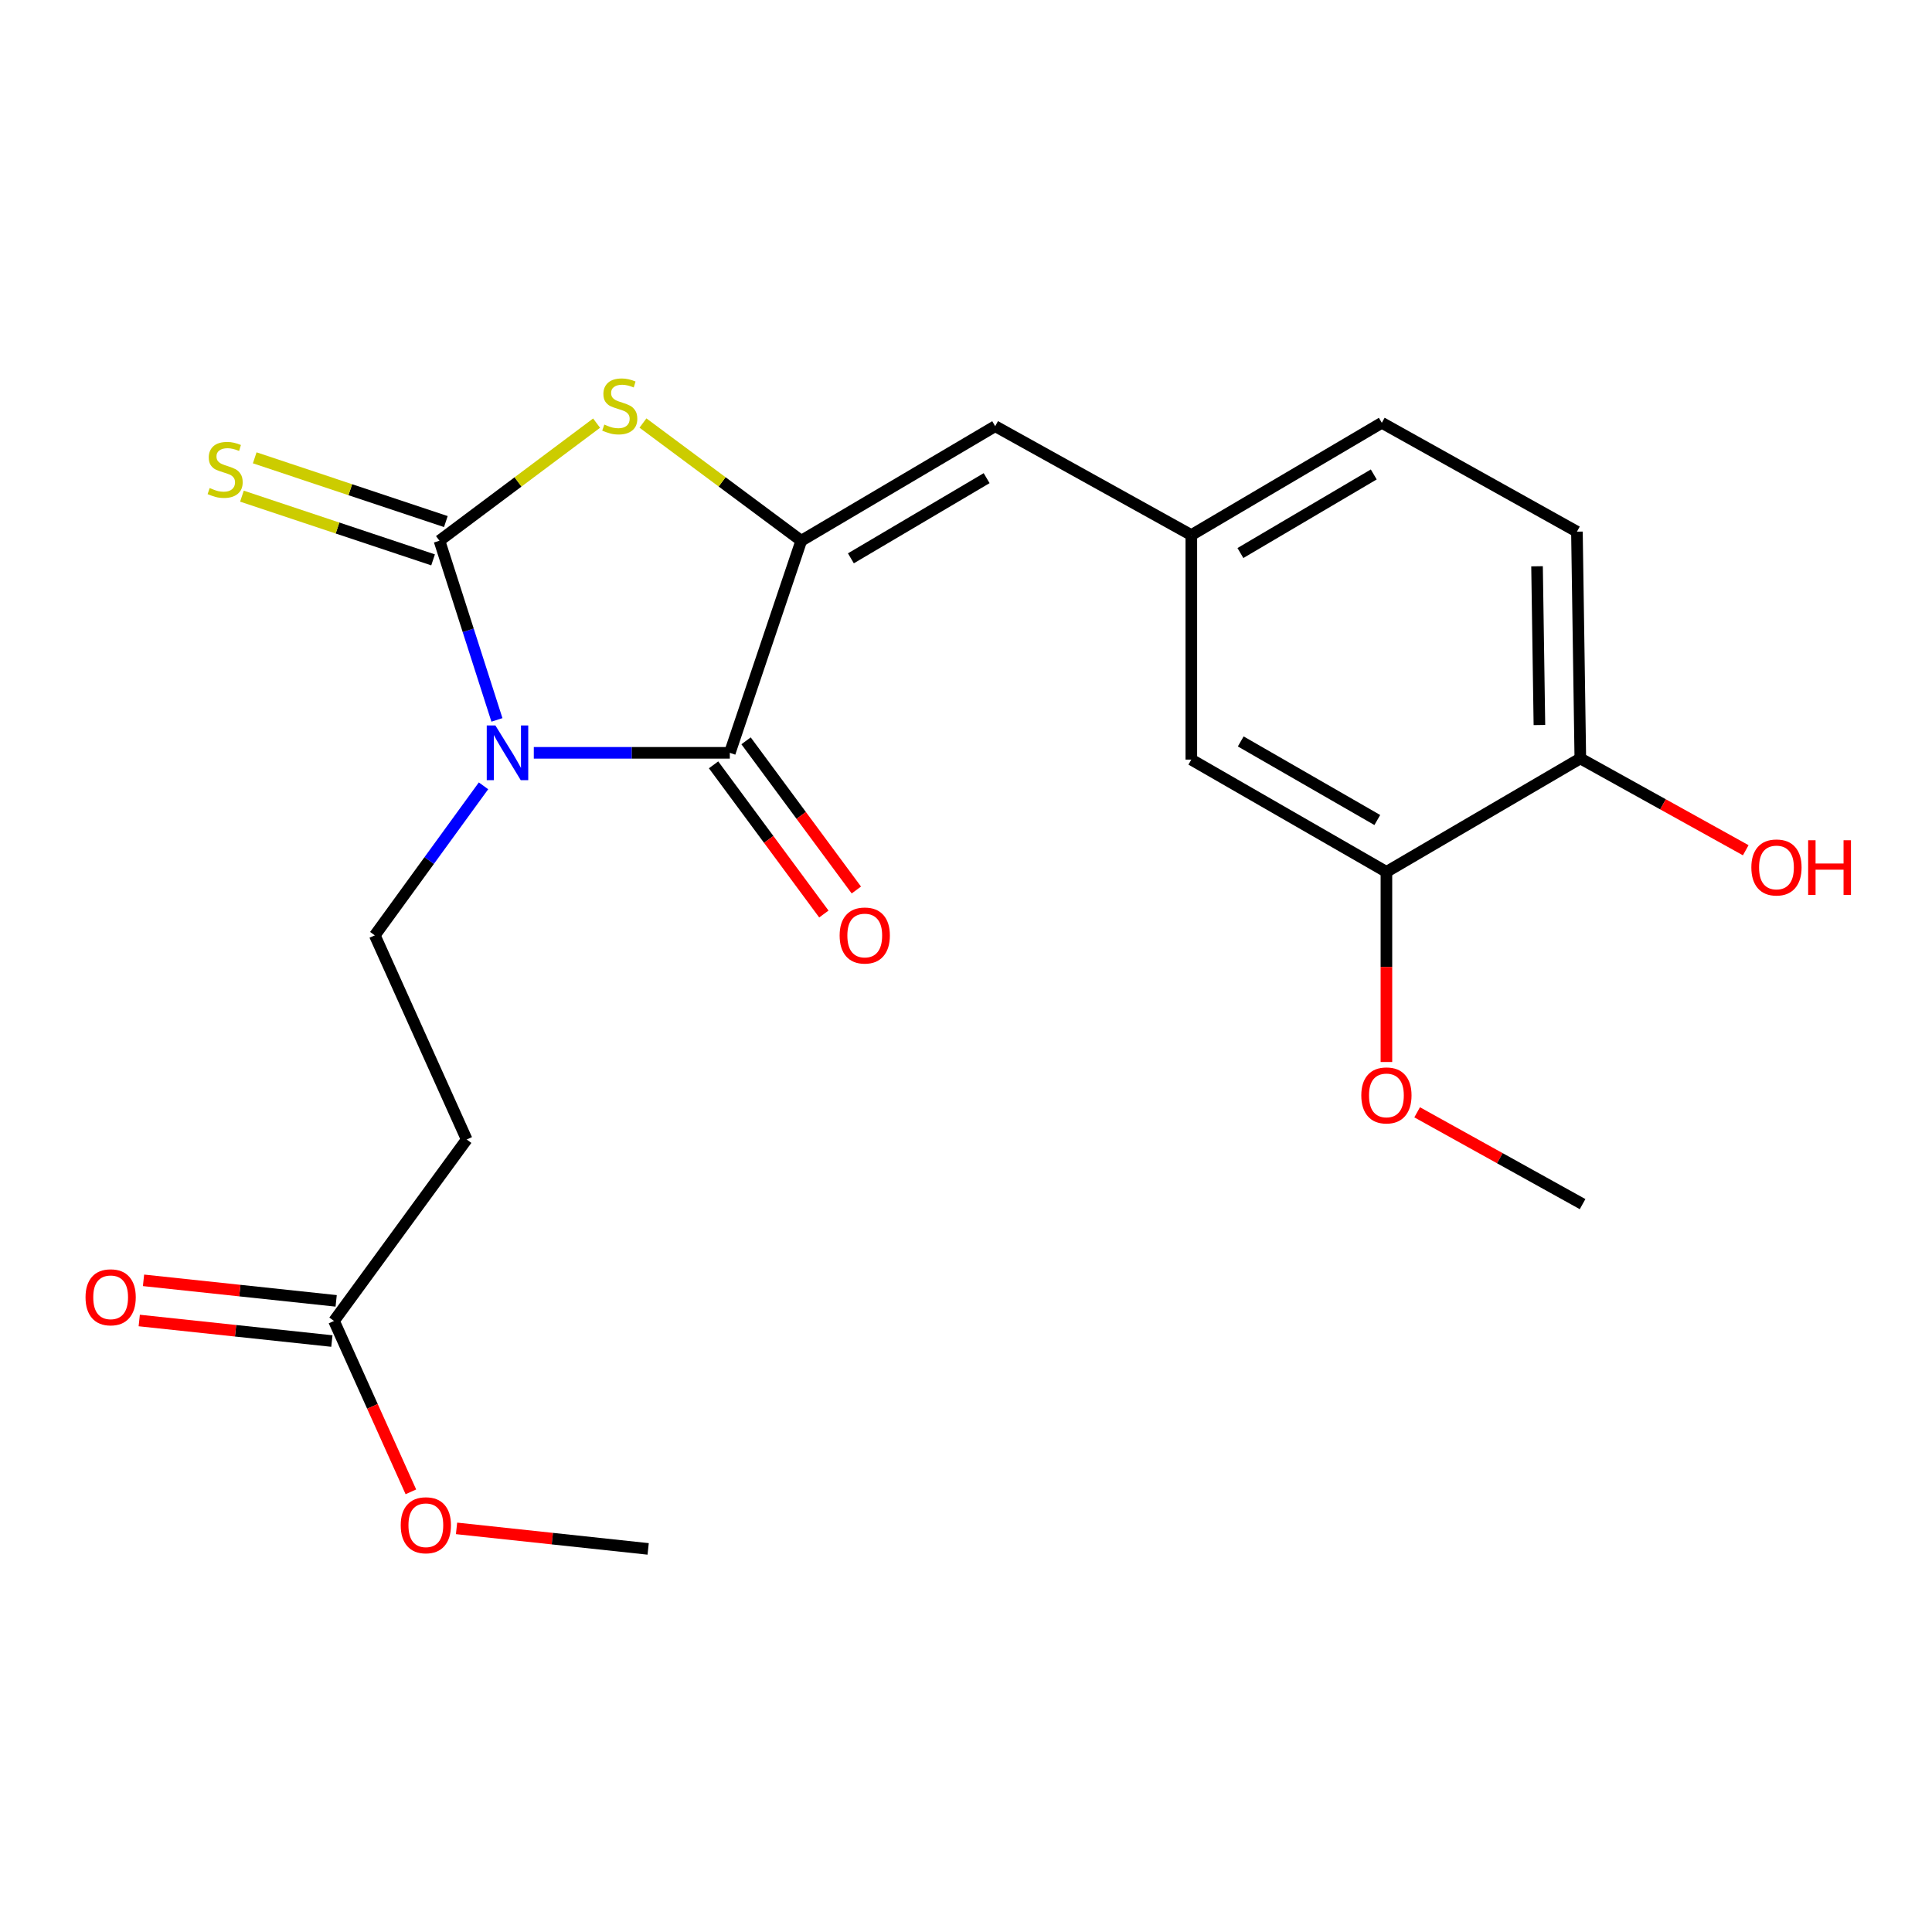 <?xml version='1.0' encoding='iso-8859-1'?>
<svg version='1.1' baseProfile='full'
              xmlns='http://www.w3.org/2000/svg'
                      xmlns:rdkit='http://www.rdkit.org/xml'
                      xmlns:xlink='http://www.w3.org/1999/xlink'
                  xml:space='preserve'
width='1000px' height='1000px' viewBox='0 0 1000 1000'>
<!-- END OF HEADER -->
<rect style='opacity:1.0;fill:#FFFFFF;stroke:none' width='1000' height='1000' x='0' y='0'> </rect>
<path class='bond-0' d='M 257.213,372.62 L 242.34,326.249' style='fill:none;fill-rule:evenodd;stroke:#0000FF;stroke-width:6px;stroke-linecap:butt;stroke-linejoin:miter;stroke-opacity:1' />
<path class='bond-0' d='M 242.34,326.249 L 227.467,279.878' style='fill:none;fill-rule:evenodd;stroke:#000000;stroke-width:6px;stroke-linecap:butt;stroke-linejoin:miter;stroke-opacity:1' />
<path class='bond-1' d='M 276.296,389.663 L 327.023,389.663' style='fill:none;fill-rule:evenodd;stroke:#0000FF;stroke-width:6px;stroke-linecap:butt;stroke-linejoin:miter;stroke-opacity:1' />
<path class='bond-1' d='M 327.023,389.663 L 377.75,389.663' style='fill:none;fill-rule:evenodd;stroke:#000000;stroke-width:6px;stroke-linecap:butt;stroke-linejoin:miter;stroke-opacity:1' />
<path class='bond-5' d='M 250.262,406.743 L 222.13,445.439' style='fill:none;fill-rule:evenodd;stroke:#0000FF;stroke-width:6px;stroke-linecap:butt;stroke-linejoin:miter;stroke-opacity:1' />
<path class='bond-5' d='M 222.13,445.439 L 193.997,484.136' style='fill:none;fill-rule:evenodd;stroke:#000000;stroke-width:6px;stroke-linecap:butt;stroke-linejoin:miter;stroke-opacity:1' />
<path class='bond-3' d='M 227.467,279.878 L 268.131,249.444' style='fill:none;fill-rule:evenodd;stroke:#000000;stroke-width:6px;stroke-linecap:butt;stroke-linejoin:miter;stroke-opacity:1' />
<path class='bond-3' d='M 268.131,249.444 L 308.796,219.01' style='fill:none;fill-rule:evenodd;stroke:#CCCC00;stroke-width:6px;stroke-linecap:butt;stroke-linejoin:miter;stroke-opacity:1' />
<path class='bond-6' d='M 230.774,269.959 L 181.308,253.465' style='fill:none;fill-rule:evenodd;stroke:#000000;stroke-width:6px;stroke-linecap:butt;stroke-linejoin:miter;stroke-opacity:1' />
<path class='bond-6' d='M 181.308,253.465 L 131.843,236.971' style='fill:none;fill-rule:evenodd;stroke:#CCCC00;stroke-width:6px;stroke-linecap:butt;stroke-linejoin:miter;stroke-opacity:1' />
<path class='bond-6' d='M 224.16,289.797 L 174.694,273.303' style='fill:none;fill-rule:evenodd;stroke:#000000;stroke-width:6px;stroke-linecap:butt;stroke-linejoin:miter;stroke-opacity:1' />
<path class='bond-6' d='M 174.694,273.303 L 125.228,256.809' style='fill:none;fill-rule:evenodd;stroke:#CCCC00;stroke-width:6px;stroke-linecap:butt;stroke-linejoin:miter;stroke-opacity:1' />
<path class='bond-2' d='M 377.75,389.663 L 414.729,279.878' style='fill:none;fill-rule:evenodd;stroke:#000000;stroke-width:6px;stroke-linecap:butt;stroke-linejoin:miter;stroke-opacity:1' />
<path class='bond-10' d='M 369.343,395.878 L 397.886,434.486' style='fill:none;fill-rule:evenodd;stroke:#000000;stroke-width:6px;stroke-linecap:butt;stroke-linejoin:miter;stroke-opacity:1' />
<path class='bond-10' d='M 397.886,434.486 L 426.429,473.094' style='fill:none;fill-rule:evenodd;stroke:#FF0000;stroke-width:6px;stroke-linecap:butt;stroke-linejoin:miter;stroke-opacity:1' />
<path class='bond-10' d='M 386.158,383.447 L 414.701,422.055' style='fill:none;fill-rule:evenodd;stroke:#000000;stroke-width:6px;stroke-linecap:butt;stroke-linejoin:miter;stroke-opacity:1' />
<path class='bond-10' d='M 414.701,422.055 L 443.244,460.663' style='fill:none;fill-rule:evenodd;stroke:#FF0000;stroke-width:6px;stroke-linecap:butt;stroke-linejoin:miter;stroke-opacity:1' />
<path class='bond-4' d='M 414.729,279.878 L 515.103,220.594' style='fill:none;fill-rule:evenodd;stroke:#000000;stroke-width:6px;stroke-linecap:butt;stroke-linejoin:miter;stroke-opacity:1' />
<path class='bond-4' d='M 440.419,288.991 L 510.682,247.492' style='fill:none;fill-rule:evenodd;stroke:#000000;stroke-width:6px;stroke-linecap:butt;stroke-linejoin:miter;stroke-opacity:1' />
<path class='bond-22' d='M 414.729,279.878 L 373.763,249.419' style='fill:none;fill-rule:evenodd;stroke:#000000;stroke-width:6px;stroke-linecap:butt;stroke-linejoin:miter;stroke-opacity:1' />
<path class='bond-22' d='M 373.763,249.419 L 332.796,218.961' style='fill:none;fill-rule:evenodd;stroke:#CCCC00;stroke-width:6px;stroke-linecap:butt;stroke-linejoin:miter;stroke-opacity:1' />
<path class='bond-11' d='M 515.103,220.594 L 616.628,276.95' style='fill:none;fill-rule:evenodd;stroke:#000000;stroke-width:6px;stroke-linecap:butt;stroke-linejoin:miter;stroke-opacity:1' />
<path class='bond-7' d='M 193.997,484.136 L 241.559,589.797' style='fill:none;fill-rule:evenodd;stroke:#000000;stroke-width:6px;stroke-linecap:butt;stroke-linejoin:miter;stroke-opacity:1' />
<path class='bond-8' d='M 241.559,589.797 L 172.888,683.724' style='fill:none;fill-rule:evenodd;stroke:#000000;stroke-width:6px;stroke-linecap:butt;stroke-linejoin:miter;stroke-opacity:1' />
<path class='bond-14' d='M 173.997,673.327 L 124.141,668.012' style='fill:none;fill-rule:evenodd;stroke:#000000;stroke-width:6px;stroke-linecap:butt;stroke-linejoin:miter;stroke-opacity:1' />
<path class='bond-14' d='M 124.141,668.012 L 74.286,662.697' style='fill:none;fill-rule:evenodd;stroke:#FF0000;stroke-width:6px;stroke-linecap:butt;stroke-linejoin:miter;stroke-opacity:1' />
<path class='bond-14' d='M 171.78,694.121 L 121.925,688.805' style='fill:none;fill-rule:evenodd;stroke:#000000;stroke-width:6px;stroke-linecap:butt;stroke-linejoin:miter;stroke-opacity:1' />
<path class='bond-14' d='M 121.925,688.805 L 72.07,683.49' style='fill:none;fill-rule:evenodd;stroke:#FF0000;stroke-width:6px;stroke-linecap:butt;stroke-linejoin:miter;stroke-opacity:1' />
<path class='bond-18' d='M 172.888,683.724 L 192.78,727.946' style='fill:none;fill-rule:evenodd;stroke:#000000;stroke-width:6px;stroke-linecap:butt;stroke-linejoin:miter;stroke-opacity:1' />
<path class='bond-18' d='M 192.78,727.946 L 212.671,772.168' style='fill:none;fill-rule:evenodd;stroke:#FF0000;stroke-width:6px;stroke-linecap:butt;stroke-linejoin:miter;stroke-opacity:1' />
<path class='bond-9' d='M 717.607,451.282 L 616.628,393.171' style='fill:none;fill-rule:evenodd;stroke:#000000;stroke-width:6px;stroke-linecap:butt;stroke-linejoin:miter;stroke-opacity:1' />
<path class='bond-9' d='M 712.891,424.441 L 642.205,383.763' style='fill:none;fill-rule:evenodd;stroke:#000000;stroke-width:6px;stroke-linecap:butt;stroke-linejoin:miter;stroke-opacity:1' />
<path class='bond-17' d='M 717.607,451.282 L 717.607,500.485' style='fill:none;fill-rule:evenodd;stroke:#000000;stroke-width:6px;stroke-linecap:butt;stroke-linejoin:miter;stroke-opacity:1' />
<path class='bond-17' d='M 717.607,500.485 L 717.607,549.688' style='fill:none;fill-rule:evenodd;stroke:#FF0000;stroke-width:6px;stroke-linecap:butt;stroke-linejoin:miter;stroke-opacity:1' />
<path class='bond-23' d='M 717.607,451.282 L 817.971,392.567' style='fill:none;fill-rule:evenodd;stroke:#000000;stroke-width:6px;stroke-linecap:butt;stroke-linejoin:miter;stroke-opacity:1' />
<path class='bond-13' d='M 616.628,276.95 L 616.628,393.171' style='fill:none;fill-rule:evenodd;stroke:#000000;stroke-width:6px;stroke-linecap:butt;stroke-linejoin:miter;stroke-opacity:1' />
<path class='bond-16' d='M 616.628,276.95 L 715.226,218.84' style='fill:none;fill-rule:evenodd;stroke:#000000;stroke-width:6px;stroke-linecap:butt;stroke-linejoin:miter;stroke-opacity:1' />
<path class='bond-16' d='M 642.036,286.249 L 711.054,245.572' style='fill:none;fill-rule:evenodd;stroke:#000000;stroke-width:6px;stroke-linecap:butt;stroke-linejoin:miter;stroke-opacity:1' />
<path class='bond-12' d='M 817.971,392.567 L 816.216,275.184' style='fill:none;fill-rule:evenodd;stroke:#000000;stroke-width:6px;stroke-linecap:butt;stroke-linejoin:miter;stroke-opacity:1' />
<path class='bond-12' d='M 796.798,375.272 L 795.57,293.104' style='fill:none;fill-rule:evenodd;stroke:#000000;stroke-width:6px;stroke-linecap:butt;stroke-linejoin:miter;stroke-opacity:1' />
<path class='bond-19' d='M 817.971,392.567 L 860.782,416.327' style='fill:none;fill-rule:evenodd;stroke:#000000;stroke-width:6px;stroke-linecap:butt;stroke-linejoin:miter;stroke-opacity:1' />
<path class='bond-19' d='M 860.782,416.327 L 903.593,440.086' style='fill:none;fill-rule:evenodd;stroke:#FF0000;stroke-width:6px;stroke-linecap:butt;stroke-linejoin:miter;stroke-opacity:1' />
<path class='bond-15' d='M 816.216,275.184 L 715.226,218.84' style='fill:none;fill-rule:evenodd;stroke:#000000;stroke-width:6px;stroke-linecap:butt;stroke-linejoin:miter;stroke-opacity:1' />
<path class='bond-20' d='M 733.511,575.726 L 776.327,599.49' style='fill:none;fill-rule:evenodd;stroke:#FF0000;stroke-width:6px;stroke-linecap:butt;stroke-linejoin:miter;stroke-opacity:1' />
<path class='bond-20' d='M 776.327,599.49 L 819.144,623.255' style='fill:none;fill-rule:evenodd;stroke:#000000;stroke-width:6px;stroke-linecap:butt;stroke-linejoin:miter;stroke-opacity:1' />
<path class='bond-21' d='M 236.308,791.087 L 285.897,796.399' style='fill:none;fill-rule:evenodd;stroke:#FF0000;stroke-width:6px;stroke-linecap:butt;stroke-linejoin:miter;stroke-opacity:1' />
<path class='bond-21' d='M 285.897,796.399 L 335.486,801.711' style='fill:none;fill-rule:evenodd;stroke:#000000;stroke-width:6px;stroke-linecap:butt;stroke-linejoin:miter;stroke-opacity:1' />
<path  class='atom-0' d='M 256.419 375.503
L 265.699 390.503
Q 266.619 391.983, 268.099 394.663
Q 269.579 397.343, 269.659 397.503
L 269.659 375.503
L 273.419 375.503
L 273.419 403.823
L 269.539 403.823
L 259.579 387.423
Q 258.419 385.503, 257.179 383.303
Q 255.979 381.103, 255.619 380.423
L 255.619 403.823
L 251.939 403.823
L 251.939 375.503
L 256.419 375.503
' fill='#0000FF'/>
<path  class='atom-4' d='M 312.79 219.754
Q 313.11 219.874, 314.43 220.434
Q 315.75 220.994, 317.19 221.354
Q 318.67 221.674, 320.11 221.674
Q 322.79 221.674, 324.35 220.394
Q 325.91 219.074, 325.91 216.794
Q 325.91 215.234, 325.11 214.274
Q 324.35 213.314, 323.15 212.794
Q 321.95 212.274, 319.95 211.674
Q 317.43 210.914, 315.91 210.194
Q 314.43 209.474, 313.35 207.954
Q 312.31 206.434, 312.31 203.874
Q 312.31 200.314, 314.71 198.114
Q 317.15 195.914, 321.95 195.914
Q 325.23 195.914, 328.95 197.474
L 328.03 200.554
Q 324.63 199.154, 322.07 199.154
Q 319.31 199.154, 317.79 200.314
Q 316.27 201.434, 316.31 203.394
Q 316.31 204.914, 317.07 205.834
Q 317.87 206.754, 318.99 207.274
Q 320.15 207.794, 322.07 208.394
Q 324.63 209.194, 326.15 209.994
Q 327.67 210.794, 328.75 212.434
Q 329.87 214.034, 329.87 216.794
Q 329.87 220.714, 327.23 222.834
Q 324.63 224.914, 320.27 224.914
Q 317.75 224.914, 315.83 224.354
Q 313.95 223.834, 311.71 222.914
L 312.79 219.754
' fill='#CCCC00'/>
<path  class='atom-7' d='M 108.532 252.608
Q 108.852 252.728, 110.172 253.288
Q 111.492 253.848, 112.932 254.208
Q 114.412 254.528, 115.852 254.528
Q 118.532 254.528, 120.092 253.248
Q 121.652 251.928, 121.652 249.648
Q 121.652 248.088, 120.852 247.128
Q 120.092 246.168, 118.892 245.648
Q 117.692 245.128, 115.692 244.528
Q 113.172 243.768, 111.652 243.048
Q 110.172 242.328, 109.092 240.808
Q 108.052 239.288, 108.052 236.728
Q 108.052 233.168, 110.452 230.968
Q 112.892 228.768, 117.692 228.768
Q 120.972 228.768, 124.692 230.328
L 123.772 233.408
Q 120.372 232.008, 117.812 232.008
Q 115.052 232.008, 113.532 233.168
Q 112.012 234.288, 112.052 236.248
Q 112.052 237.768, 112.812 238.688
Q 113.612 239.608, 114.732 240.128
Q 115.892 240.648, 117.812 241.248
Q 120.372 242.048, 121.892 242.848
Q 123.412 243.648, 124.492 245.288
Q 125.612 246.888, 125.612 249.648
Q 125.612 253.568, 122.972 255.688
Q 120.372 257.768, 116.012 257.768
Q 113.492 257.768, 111.572 257.208
Q 109.692 256.688, 107.452 255.768
L 108.532 252.608
' fill='#CCCC00'/>
<path  class='atom-11' d='M 434.594 484.216
Q 434.594 477.416, 437.954 473.616
Q 441.314 469.816, 447.594 469.816
Q 453.874 469.816, 457.234 473.616
Q 460.594 477.416, 460.594 484.216
Q 460.594 491.096, 457.194 495.016
Q 453.794 498.896, 447.594 498.896
Q 441.354 498.896, 437.954 495.016
Q 434.594 491.136, 434.594 484.216
M 447.594 495.696
Q 451.914 495.696, 454.234 492.816
Q 456.594 489.896, 456.594 484.216
Q 456.594 478.656, 454.234 475.856
Q 451.914 473.016, 447.594 473.016
Q 443.274 473.016, 440.914 475.816
Q 438.594 478.616, 438.594 484.216
Q 438.594 489.936, 440.914 492.816
Q 443.274 495.696, 447.594 495.696
' fill='#FF0000'/>
<path  class='atom-15' d='M 44.271 671.478
Q 44.271 664.678, 47.631 660.878
Q 50.991 657.078, 57.271 657.078
Q 63.551 657.078, 66.911 660.878
Q 70.271 664.678, 70.271 671.478
Q 70.271 678.358, 66.871 682.278
Q 63.471 686.158, 57.271 686.158
Q 51.031 686.158, 47.631 682.278
Q 44.271 678.398, 44.271 671.478
M 57.271 682.958
Q 61.591 682.958, 63.911 680.078
Q 66.271 677.158, 66.271 671.478
Q 66.271 665.918, 63.911 663.118
Q 61.591 660.278, 57.271 660.278
Q 52.951 660.278, 50.591 663.078
Q 48.271 665.878, 48.271 671.478
Q 48.271 677.198, 50.591 680.078
Q 52.951 682.958, 57.271 682.958
' fill='#FF0000'/>
<path  class='atom-18' d='M 704.607 566.979
Q 704.607 560.179, 707.967 556.379
Q 711.327 552.579, 717.607 552.579
Q 723.887 552.579, 727.247 556.379
Q 730.607 560.179, 730.607 566.979
Q 730.607 573.859, 727.207 577.779
Q 723.807 581.659, 717.607 581.659
Q 711.367 581.659, 707.967 577.779
Q 704.607 573.899, 704.607 566.979
M 717.607 578.459
Q 721.927 578.459, 724.247 575.579
Q 726.607 572.659, 726.607 566.979
Q 726.607 561.419, 724.247 558.619
Q 721.927 555.779, 717.607 555.779
Q 713.287 555.779, 710.927 558.579
Q 708.607 561.379, 708.607 566.979
Q 708.607 572.699, 710.927 575.579
Q 713.287 578.459, 717.607 578.459
' fill='#FF0000'/>
<path  class='atom-19' d='M 207.415 789.465
Q 207.415 782.665, 210.775 778.865
Q 214.135 775.065, 220.415 775.065
Q 226.695 775.065, 230.055 778.865
Q 233.415 782.665, 233.415 789.465
Q 233.415 796.345, 230.015 800.265
Q 226.615 804.145, 220.415 804.145
Q 214.175 804.145, 210.775 800.265
Q 207.415 796.385, 207.415 789.465
M 220.415 800.945
Q 224.735 800.945, 227.055 798.065
Q 229.415 795.145, 229.415 789.465
Q 229.415 783.905, 227.055 781.105
Q 224.735 778.265, 220.415 778.265
Q 216.095 778.265, 213.735 781.065
Q 211.415 783.865, 211.415 789.465
Q 211.415 795.185, 213.735 798.065
Q 216.095 800.945, 220.415 800.945
' fill='#FF0000'/>
<path  class='atom-20' d='M 906.495 448.992
Q 906.495 442.192, 909.855 438.392
Q 913.215 434.592, 919.495 434.592
Q 925.775 434.592, 929.135 438.392
Q 932.495 442.192, 932.495 448.992
Q 932.495 455.872, 929.095 459.792
Q 925.695 463.672, 919.495 463.672
Q 913.255 463.672, 909.855 459.792
Q 906.495 455.912, 906.495 448.992
M 919.495 460.472
Q 923.815 460.472, 926.135 457.592
Q 928.495 454.672, 928.495 448.992
Q 928.495 443.432, 926.135 440.632
Q 923.815 437.792, 919.495 437.792
Q 915.175 437.792, 912.815 440.592
Q 910.495 443.392, 910.495 448.992
Q 910.495 454.712, 912.815 457.592
Q 915.175 460.472, 919.495 460.472
' fill='#FF0000'/>
<path  class='atom-20' d='M 935.895 434.912
L 939.735 434.912
L 939.735 446.952
L 954.215 446.952
L 954.215 434.912
L 958.055 434.912
L 958.055 463.232
L 954.215 463.232
L 954.215 450.152
L 939.735 450.152
L 939.735 463.232
L 935.895 463.232
L 935.895 434.912
' fill='#FF0000'/>
</svg>
